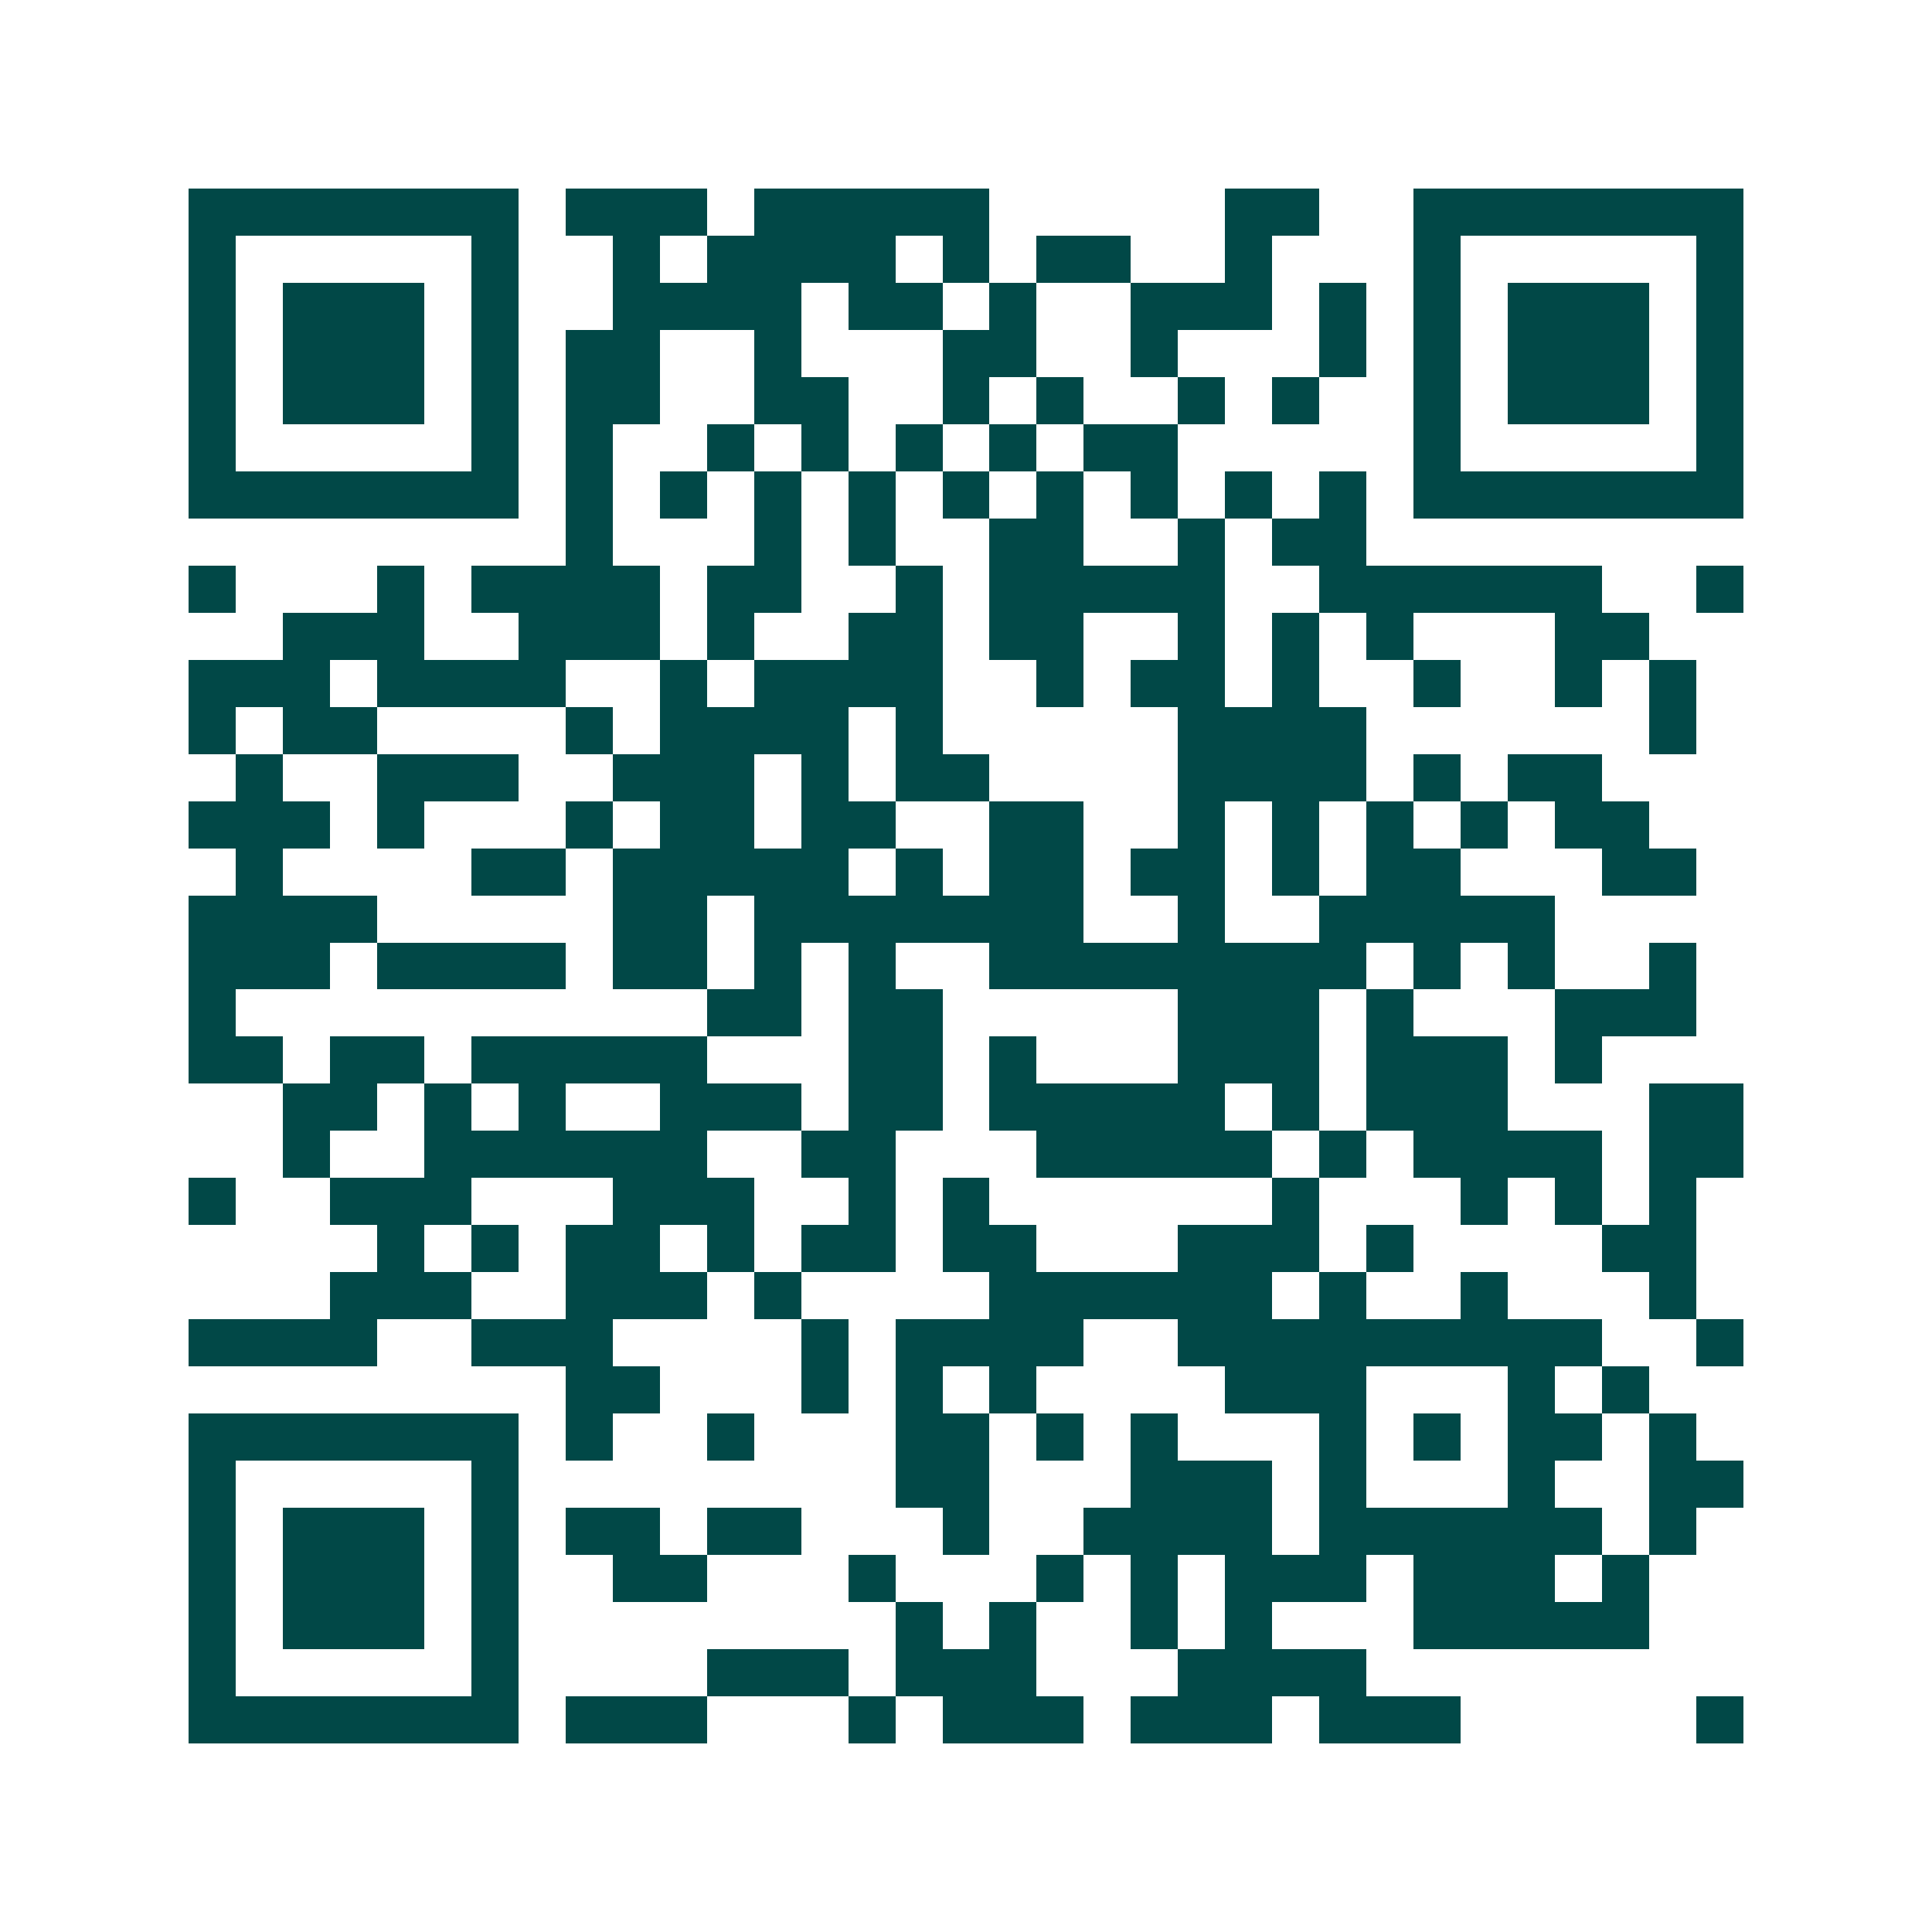 <svg xmlns="http://www.w3.org/2000/svg" width="200" height="200" viewBox="0 0 41 41" shape-rendering="crispEdges"><path fill="#ffffff" d="M0 0h41v41H0z"/><path stroke="#014847" d="M4 4.5h7m1 0h3m1 0h5m5 0h2m2 0h7M4 5.5h1m5 0h1m2 0h1m1 0h4m1 0h1m1 0h2m2 0h1m3 0h1m5 0h1M4 6.5h1m1 0h3m1 0h1m2 0h4m1 0h2m1 0h1m2 0h3m1 0h1m1 0h1m1 0h3m1 0h1M4 7.5h1m1 0h3m1 0h1m1 0h2m2 0h1m3 0h2m2 0h1m3 0h1m1 0h1m1 0h3m1 0h1M4 8.5h1m1 0h3m1 0h1m1 0h2m2 0h2m2 0h1m1 0h1m2 0h1m1 0h1m2 0h1m1 0h3m1 0h1M4 9.5h1m5 0h1m1 0h1m2 0h1m1 0h1m1 0h1m1 0h1m1 0h2m5 0h1m5 0h1M4 10.5h7m1 0h1m1 0h1m1 0h1m1 0h1m1 0h1m1 0h1m1 0h1m1 0h1m1 0h1m1 0h7M12 11.5h1m3 0h1m1 0h1m2 0h2m2 0h1m1 0h2M4 12.5h1m3 0h1m1 0h4m1 0h2m2 0h1m1 0h5m2 0h6m2 0h1M6 13.5h3m2 0h3m1 0h1m2 0h2m1 0h2m2 0h1m1 0h1m1 0h1m3 0h2M4 14.5h3m1 0h4m2 0h1m1 0h4m2 0h1m1 0h2m1 0h1m2 0h1m2 0h1m1 0h1M4 15.5h1m1 0h2m4 0h1m1 0h4m1 0h1m5 0h4m6 0h1M5 16.5h1m2 0h3m2 0h3m1 0h1m1 0h2m4 0h4m1 0h1m1 0h2M4 17.5h3m1 0h1m3 0h1m1 0h2m1 0h2m2 0h2m2 0h1m1 0h1m1 0h1m1 0h1m1 0h2M5 18.5h1m4 0h2m1 0h5m1 0h1m1 0h2m1 0h2m1 0h1m1 0h2m3 0h2M4 19.5h4m5 0h2m1 0h7m2 0h1m2 0h5M4 20.5h3m1 0h4m1 0h2m1 0h1m1 0h1m2 0h8m1 0h1m1 0h1m2 0h1M4 21.5h1m10 0h2m1 0h2m5 0h3m1 0h1m3 0h3M4 22.5h2m1 0h2m1 0h5m3 0h2m1 0h1m3 0h3m1 0h3m1 0h1M6 23.5h2m1 0h1m1 0h1m2 0h3m1 0h2m1 0h5m1 0h1m1 0h3m3 0h2M6 24.5h1m2 0h6m2 0h2m3 0h5m1 0h1m1 0h4m1 0h2M4 25.5h1m2 0h3m3 0h3m2 0h1m1 0h1m6 0h1m3 0h1m1 0h1m1 0h1M8 26.5h1m1 0h1m1 0h2m1 0h1m1 0h2m1 0h2m3 0h3m1 0h1m4 0h2M7 27.5h3m2 0h3m1 0h1m4 0h6m1 0h1m2 0h1m3 0h1M4 28.5h4m2 0h3m4 0h1m1 0h4m2 0h9m2 0h1M12 29.5h2m3 0h1m1 0h1m1 0h1m4 0h3m3 0h1m1 0h1M4 30.5h7m1 0h1m2 0h1m3 0h2m1 0h1m1 0h1m3 0h1m1 0h1m1 0h2m1 0h1M4 31.5h1m5 0h1m8 0h2m3 0h3m1 0h1m3 0h1m2 0h2M4 32.5h1m1 0h3m1 0h1m1 0h2m1 0h2m3 0h1m2 0h4m1 0h6m1 0h1M4 33.5h1m1 0h3m1 0h1m2 0h2m3 0h1m3 0h1m1 0h1m1 0h3m1 0h3m1 0h1M4 34.5h1m1 0h3m1 0h1m8 0h1m1 0h1m2 0h1m1 0h1m3 0h5M4 35.5h1m5 0h1m4 0h3m1 0h3m3 0h4M4 36.5h7m1 0h3m3 0h1m1 0h3m1 0h3m1 0h3m5 0h1"/></svg>
